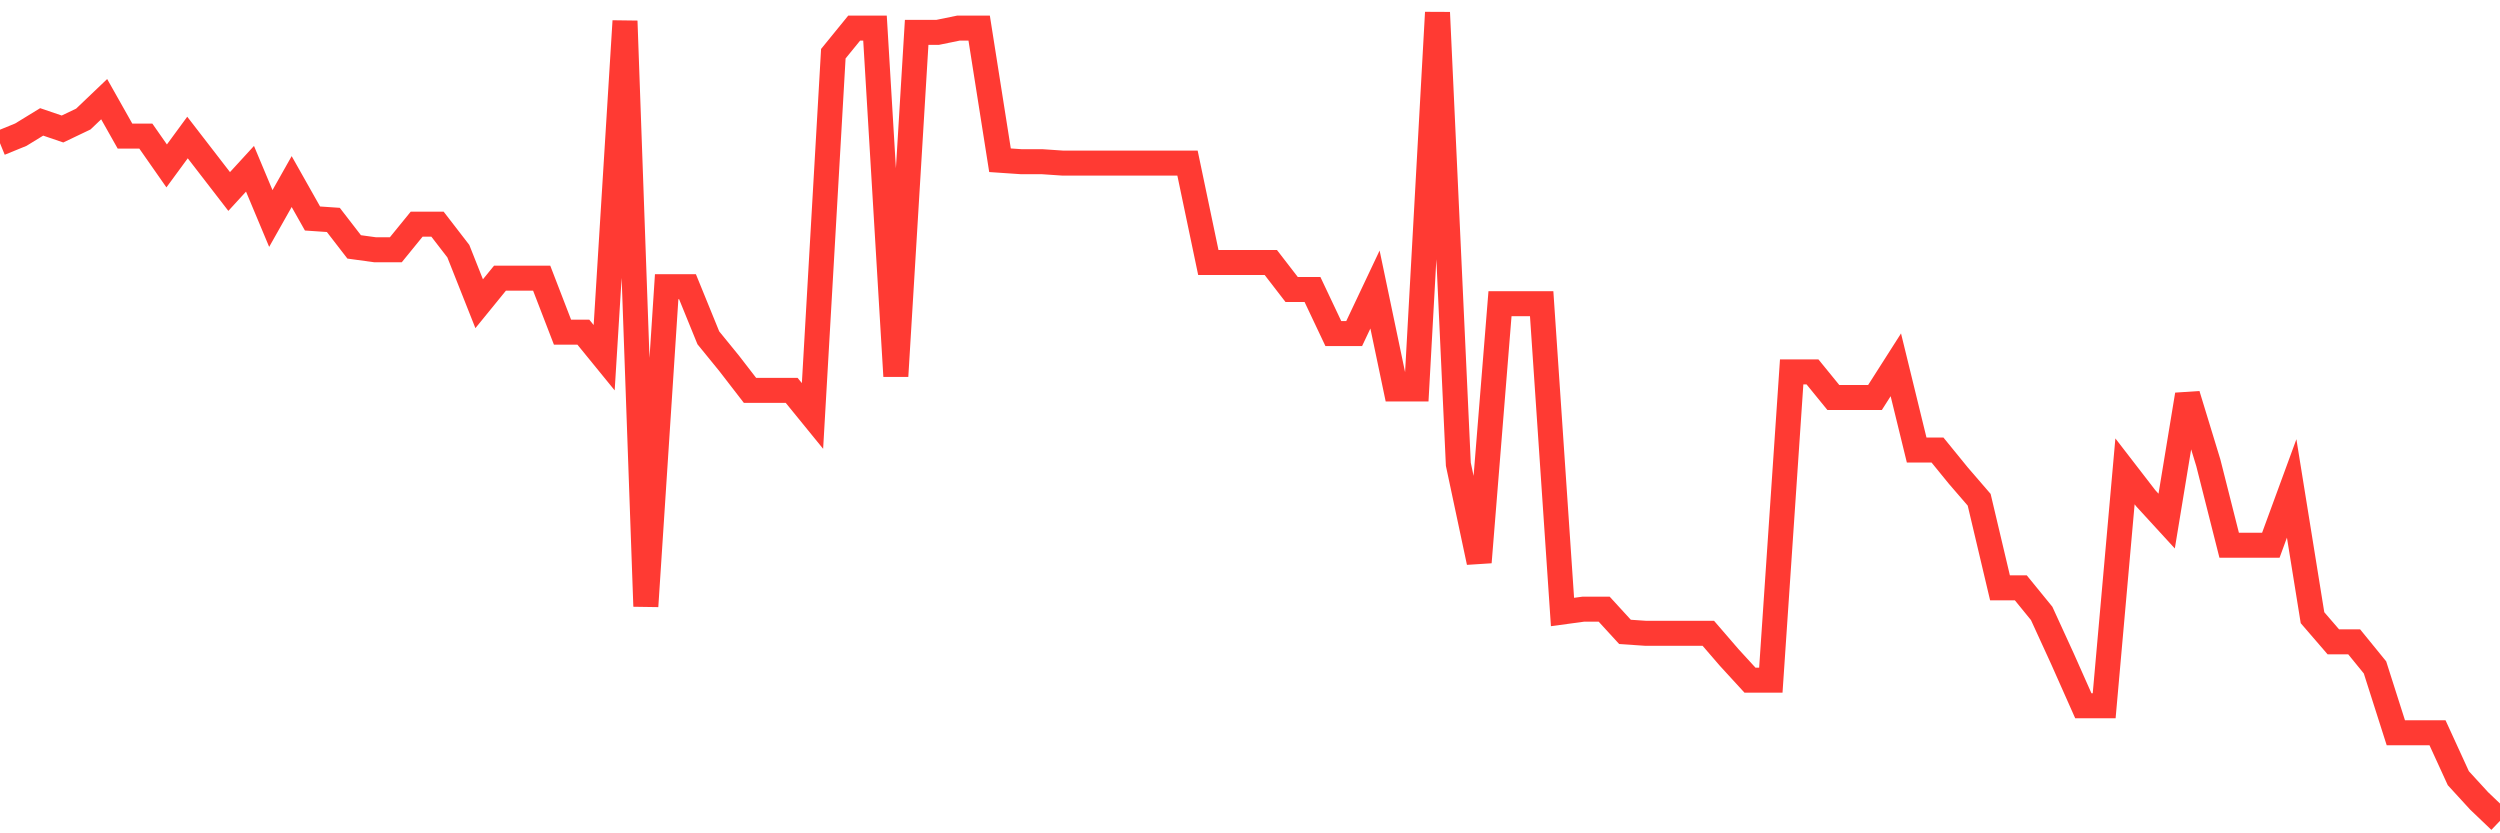 <svg
  xmlns="http://www.w3.org/2000/svg"
  xmlns:xlink="http://www.w3.org/1999/xlink"
  width="120"
  height="40"
  viewBox="0 0 120 40"
  preserveAspectRatio="none"
>
  <polyline
    points="0,6.873 1,6.464 2,5.851 3,6.192 4,5.714 5,4.76 6,6.533 7,6.533 8,7.964 9,6.601 10,7.896 11,9.192 12,8.101 13,10.488 14,8.715 15,10.488 16,10.556 17,11.851 18,11.988 19,11.988 20,10.76 21,10.76 22,12.056 23,14.579 24,13.351 25,13.351 26,13.351 27,15.943 28,15.943 29,17.17 30,1.009 31,29.103 32,13.761 33,13.761 34,16.215 35,17.443 36,18.738 37,18.738 38,18.738 39,19.966 40,2.578 41,1.35 42,1.35 43,18.057 44,1.555 45,1.555 46,1.35 47,1.35 48,7.692 49,7.76 50,7.76 51,7.828 52,7.828 53,7.828 54,7.828 55,7.828 56,7.828 57,7.828 58,12.601 59,12.601 60,12.601 61,12.601 62,13.897 63,13.897 64,16.011 65,16.011 66,13.897 67,18.67 68,18.67 69,0.6 70,22.284 71,26.989 72,14.579 73,14.579 74,14.579 75,29.376 76,29.24 77,29.24 78,30.331 79,30.399 80,30.399 81,30.399 82,30.399 83,31.558 84,32.649 85,32.649 86,17.852 87,17.852 88,19.079 89,19.079 90,19.079 91,17.511 92,21.602 93,21.602 94,22.83 95,23.989 96,28.217 97,28.217 98,29.444 99,31.626 100,33.877 101,33.877 102,22.625 103,23.921 104,25.012 105,18.943 106,22.216 107,26.171 108,26.171 109,26.171 110,23.444 111,29.649 112,30.808 113,30.808 114,32.036 115,35.172 116,35.172 117,35.172 118,37.354 119,38.445 120,39.4"
    fill="none"
    stroke="#ff3a33"
    stroke-width="1.2"
  >
  </polyline>
</svg>